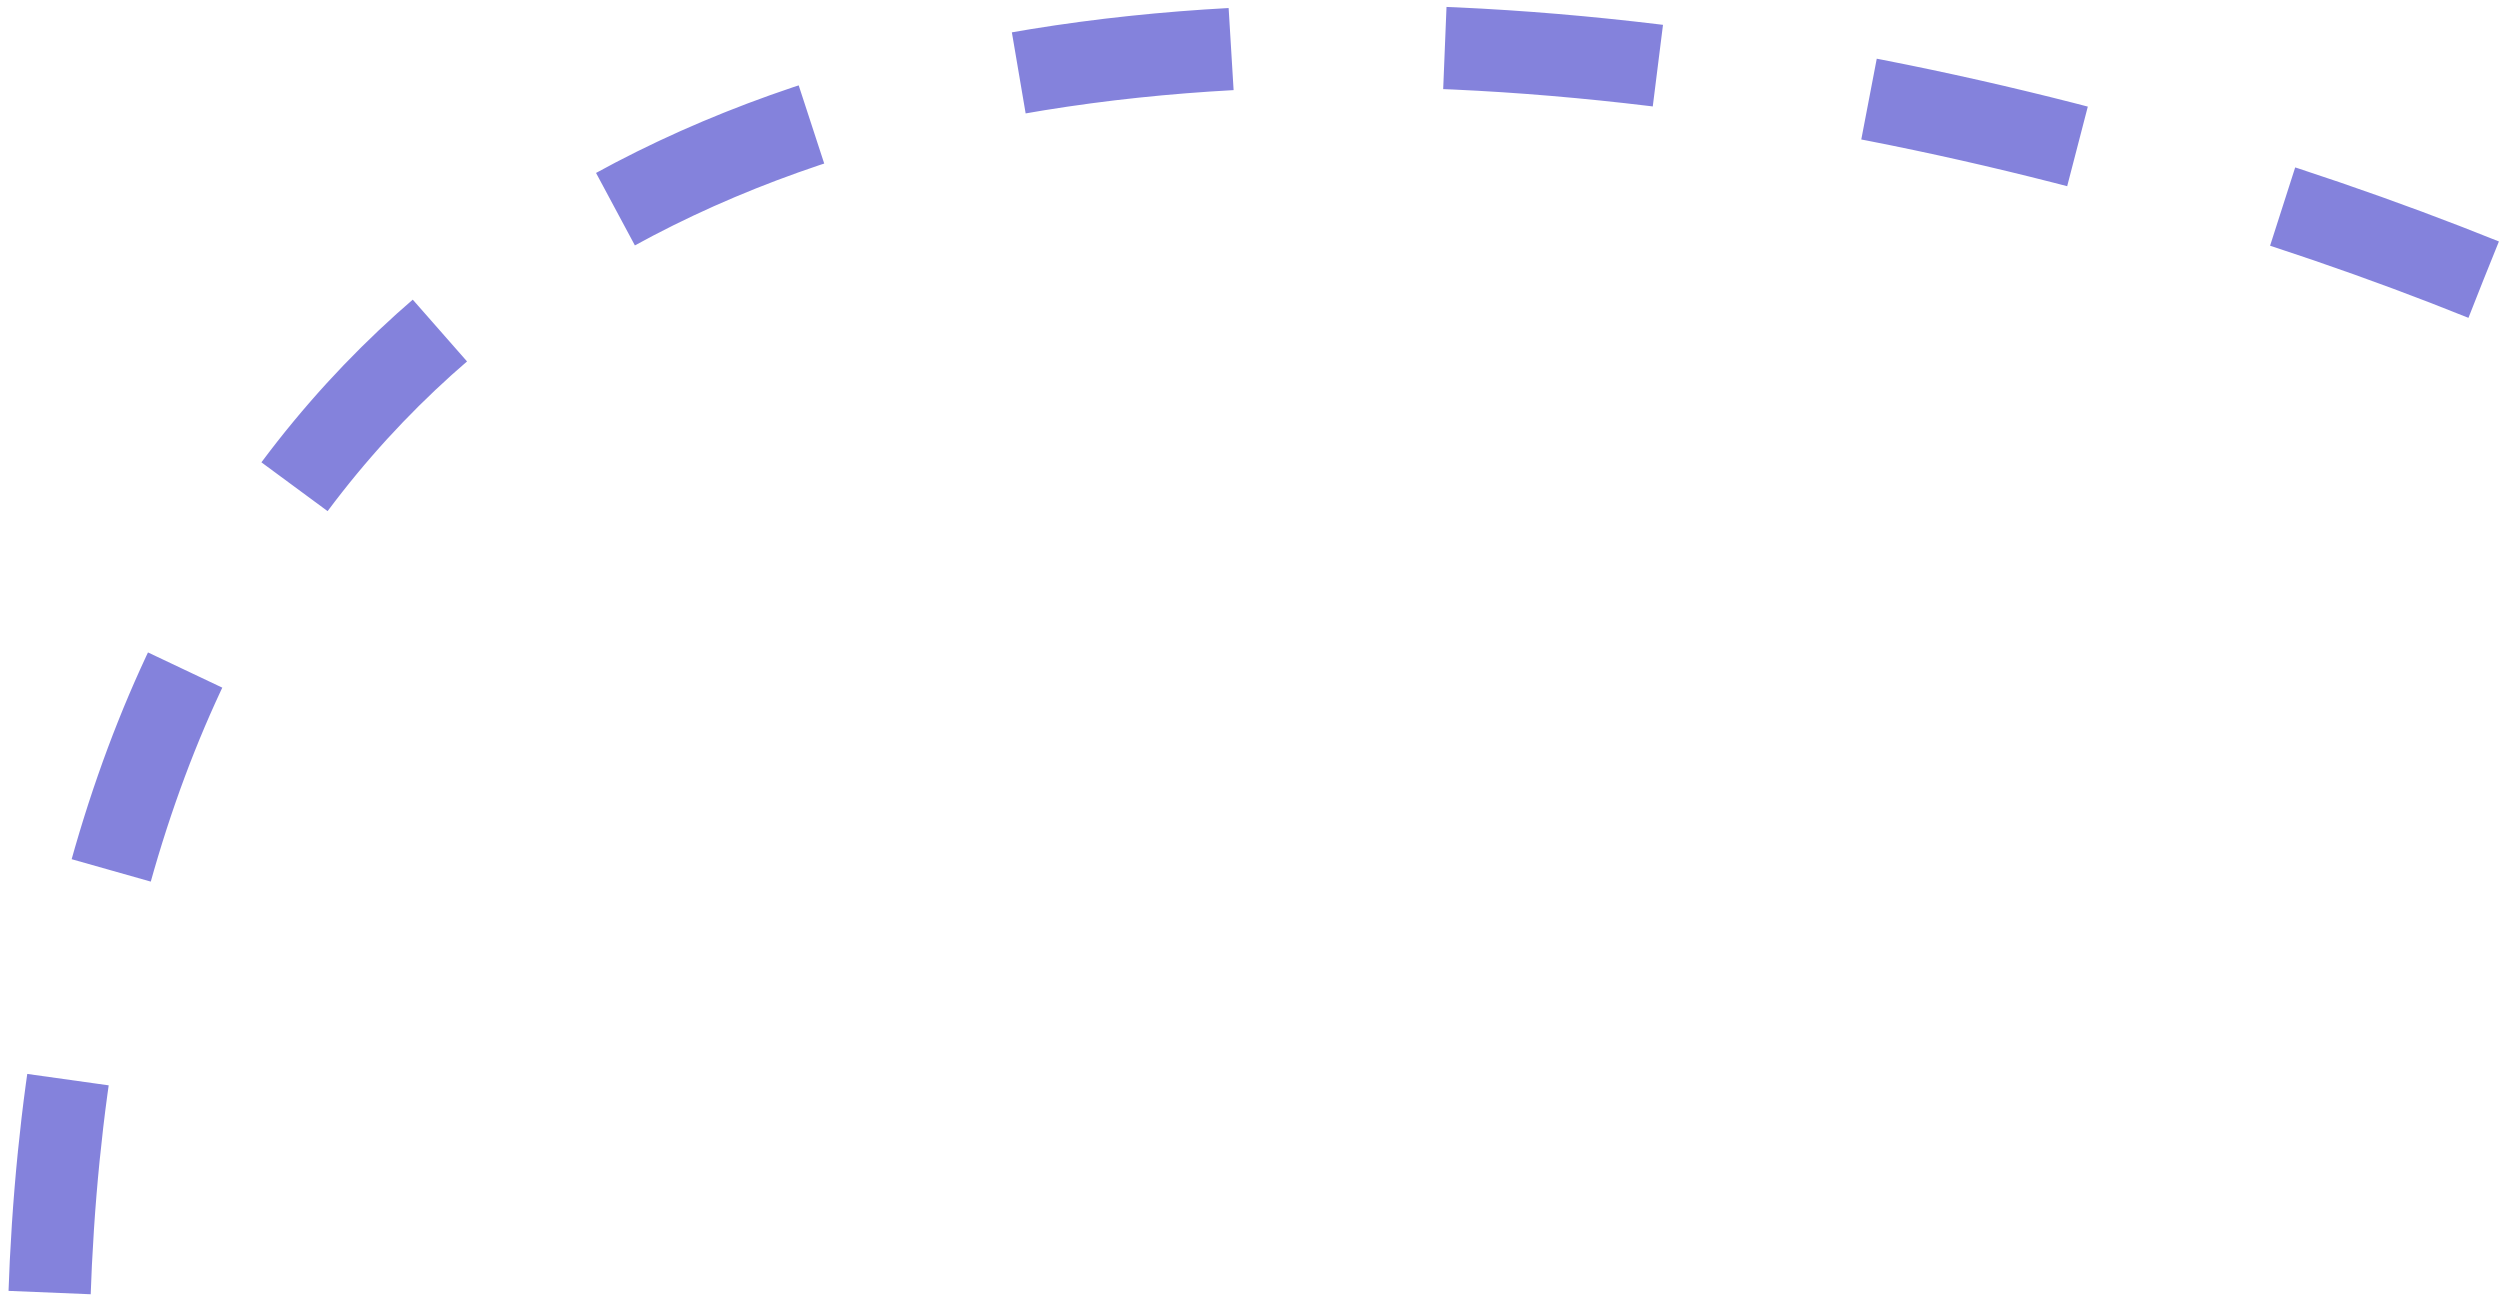 <?xml version="1.0" encoding="UTF-8"?> <svg xmlns="http://www.w3.org/2000/svg" width="152" height="80" viewBox="0 0 152 80" fill="none"> <path d="M151 17C103 -2.333 6.2 -17 3 79" stroke="#8482DC" stroke-width="5" stroke-dasharray="13 13"></path> </svg> 